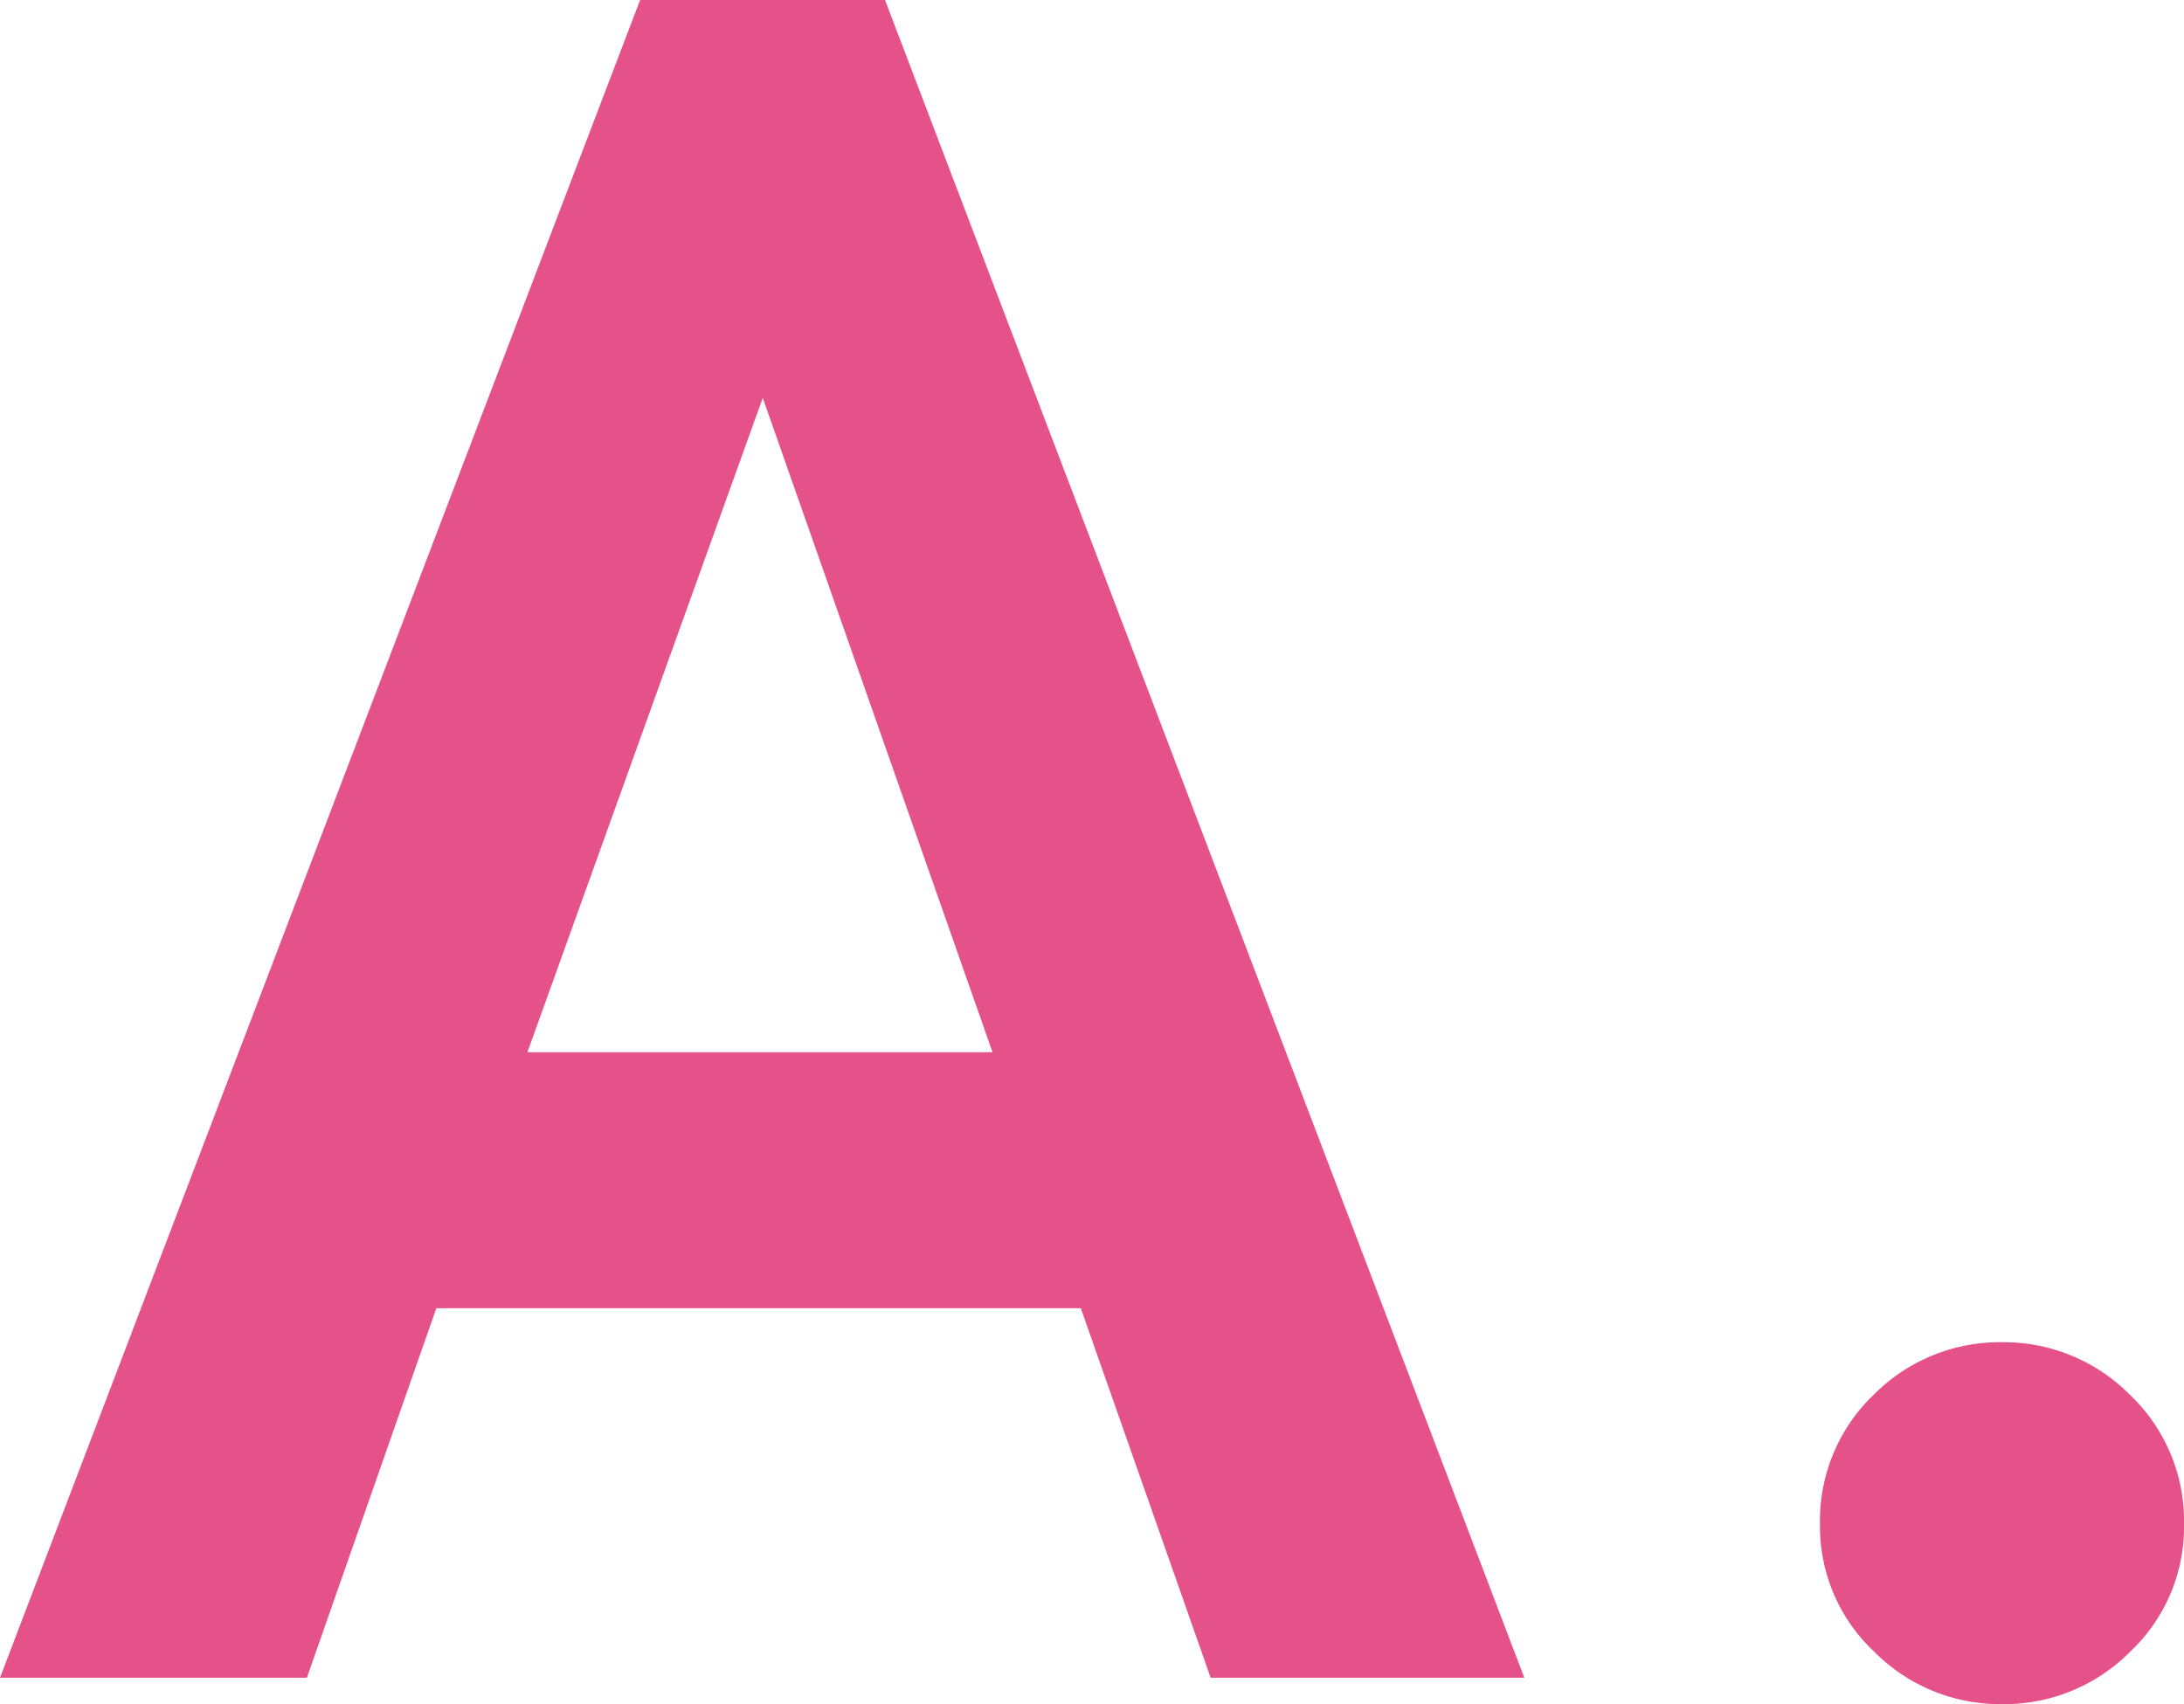 <svg xmlns="http://www.w3.org/2000/svg" width="21.864" height="17.064" viewBox="0 0 21.864 17.064">
  <path id="icon_a" d="M.24,0,6.648-16.8H9.1L15.5,0H12.36l-1.3-3.7H4.608L3.312,0ZM5.52-6.264h4.656l-2.3-6.552ZM20.28.264A1.774,1.774,0,0,1,19-.264a1.715,1.715,0,0,1-.54-1.272,1.742,1.742,0,0,1,.54-1.3A1.774,1.774,0,0,1,20.28-3.36a1.774,1.774,0,0,1,1.284.528,1.742,1.742,0,0,1,.54,1.3,1.715,1.715,0,0,1-.54,1.272A1.774,1.774,0,0,1,20.28.264Z" transform="translate(-0.24 16.8)" fill="#e5528a"/>
</svg>
